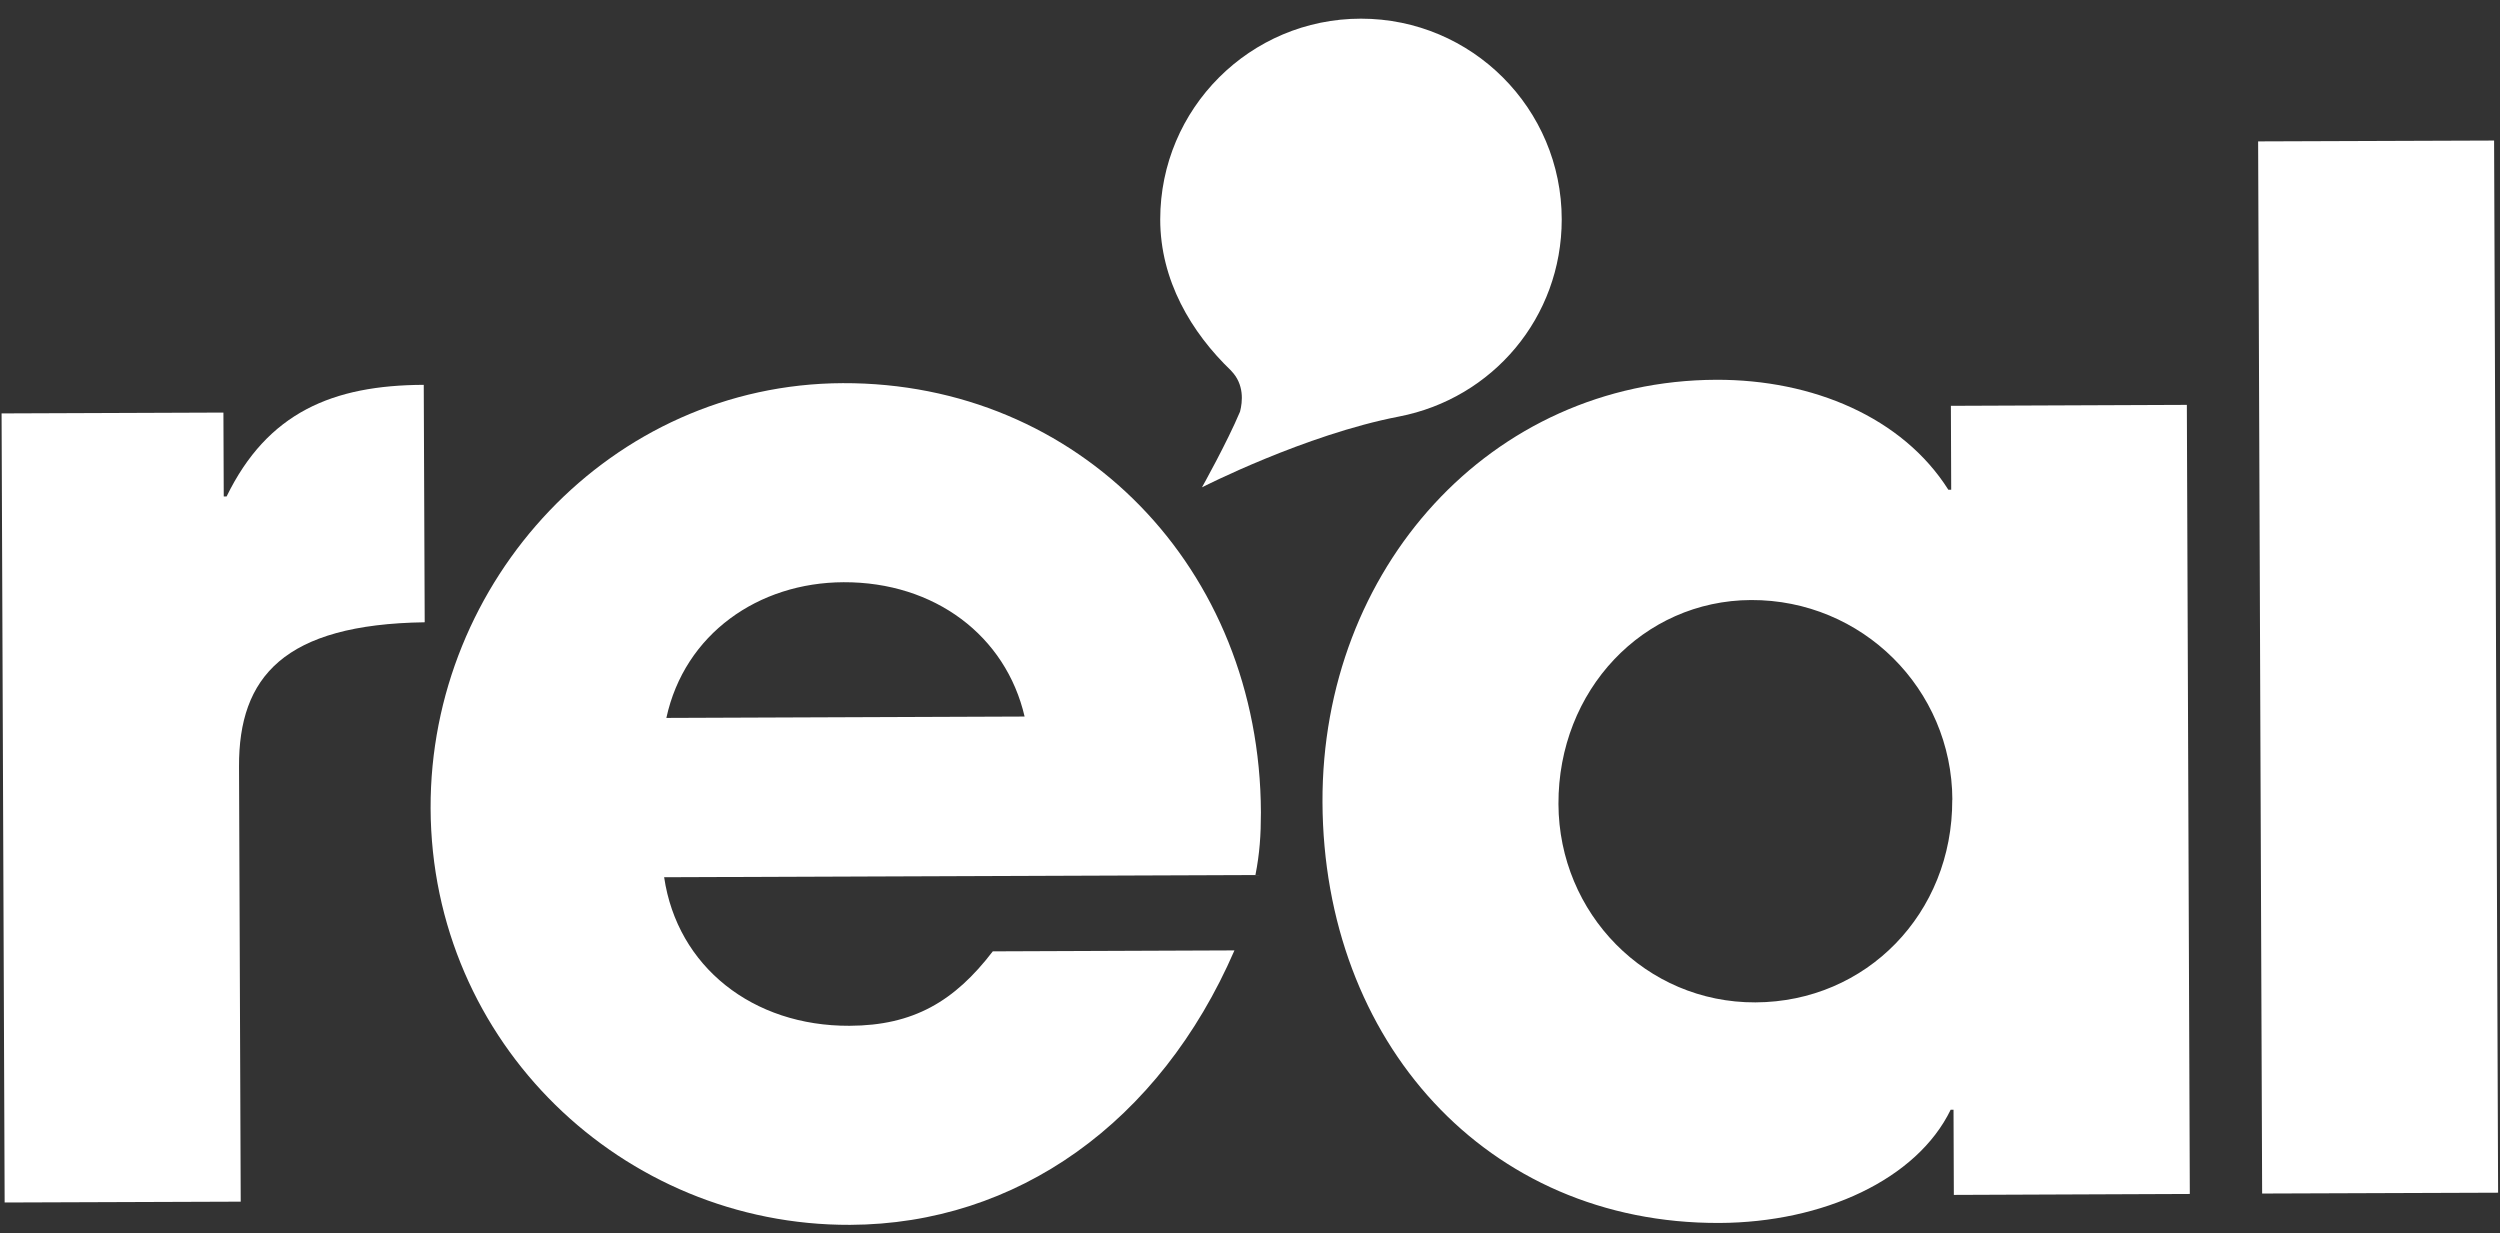 <?xml version="1.0" encoding="UTF-8"?>
<svg id="Layer_1" data-name="Layer 1" xmlns="http://www.w3.org/2000/svg" viewBox="0 0 237.11 116.94">
  <rect x="0" y="0" width="237.11" height="116.94" fill="#333333" stroke="none"/>
  <defs>
    <style>
      .cls-1 {
        fill: #fff;
        stroke-width: 0px;
      }
    </style>
  </defs>
  <path class="cls-1" d="m.44,114.05L.15,39.21l21.04-.08.03,7.96h.27c3.88-7.97,10.07-10.56,18.7-10.59l.09,22.52c-13.35.19-17.65,5.19-17.61,13.69l.16,41.26-22.38.08Z"/>
  <path class="cls-1" d="m62.99,83.2c1.25,8.49,8.41,14.13,17.58,14.09,6.07-.02,9.97-2.33,13.59-7.06l22.92-.09c-7.09,16.34-20.67,25.97-36.45,26.03-21.58.08-39.71-17.25-39.79-39.5-.08-21.58,17.11-40.25,39.09-40.33,22.38-.08,39.58,17.52,39.66,40.71,0,2.16-.12,3.91-.52,5.94l-56.1.21Zm34.19-15.23c-1.78-7.68-8.54-12.78-17.17-12.75-8.09.03-15.08,4.91-16.81,12.87l33.98-.13Z"/>
  <path class="cls-1" d="m185.31,113.34l-.03-8.09h-.27c-3.21,6.62-12.1,10.7-21.94,10.74-22.11.08-37.55-17.25-37.64-39.91-.08-22.11,15.9-39.98,37.34-40.06,9.17-.03,17.68,3.57,22.02,10.43h.27s-.03-7.96-.03-7.96l22.38-.09.28,74.84-22.38.09Zm-.14-37.49c-.04-10.52-8.57-18.98-19.09-18.94-10.25.04-18.31,8.56-18.27,19.35.04,10.38,8.3,18.85,18.68,18.81,10.52-.04,18.71-8.43,18.67-19.22Z"/>
  <path class="cls-1" d="m214.55,113.2l-.38-99.79,22.38-.08.38,99.79-22.38.08Z"/>
  <path class="cls-1" d="m116.78,35.17c-3.8-3.64-6.74-8.59-6.74-14.36,0-10.52,8.53-19.04,19.04-19.04,10.52,0,19.04,8.53,19.04,19.04,0,9.29-6.54,16.98-15.45,18.7-8.91,1.72-18.67,6.71-18.67,6.71,0,0,2.39-4.27,3.61-7.18.24-.93.42-2.59-.85-3.88Z"/>
</svg>